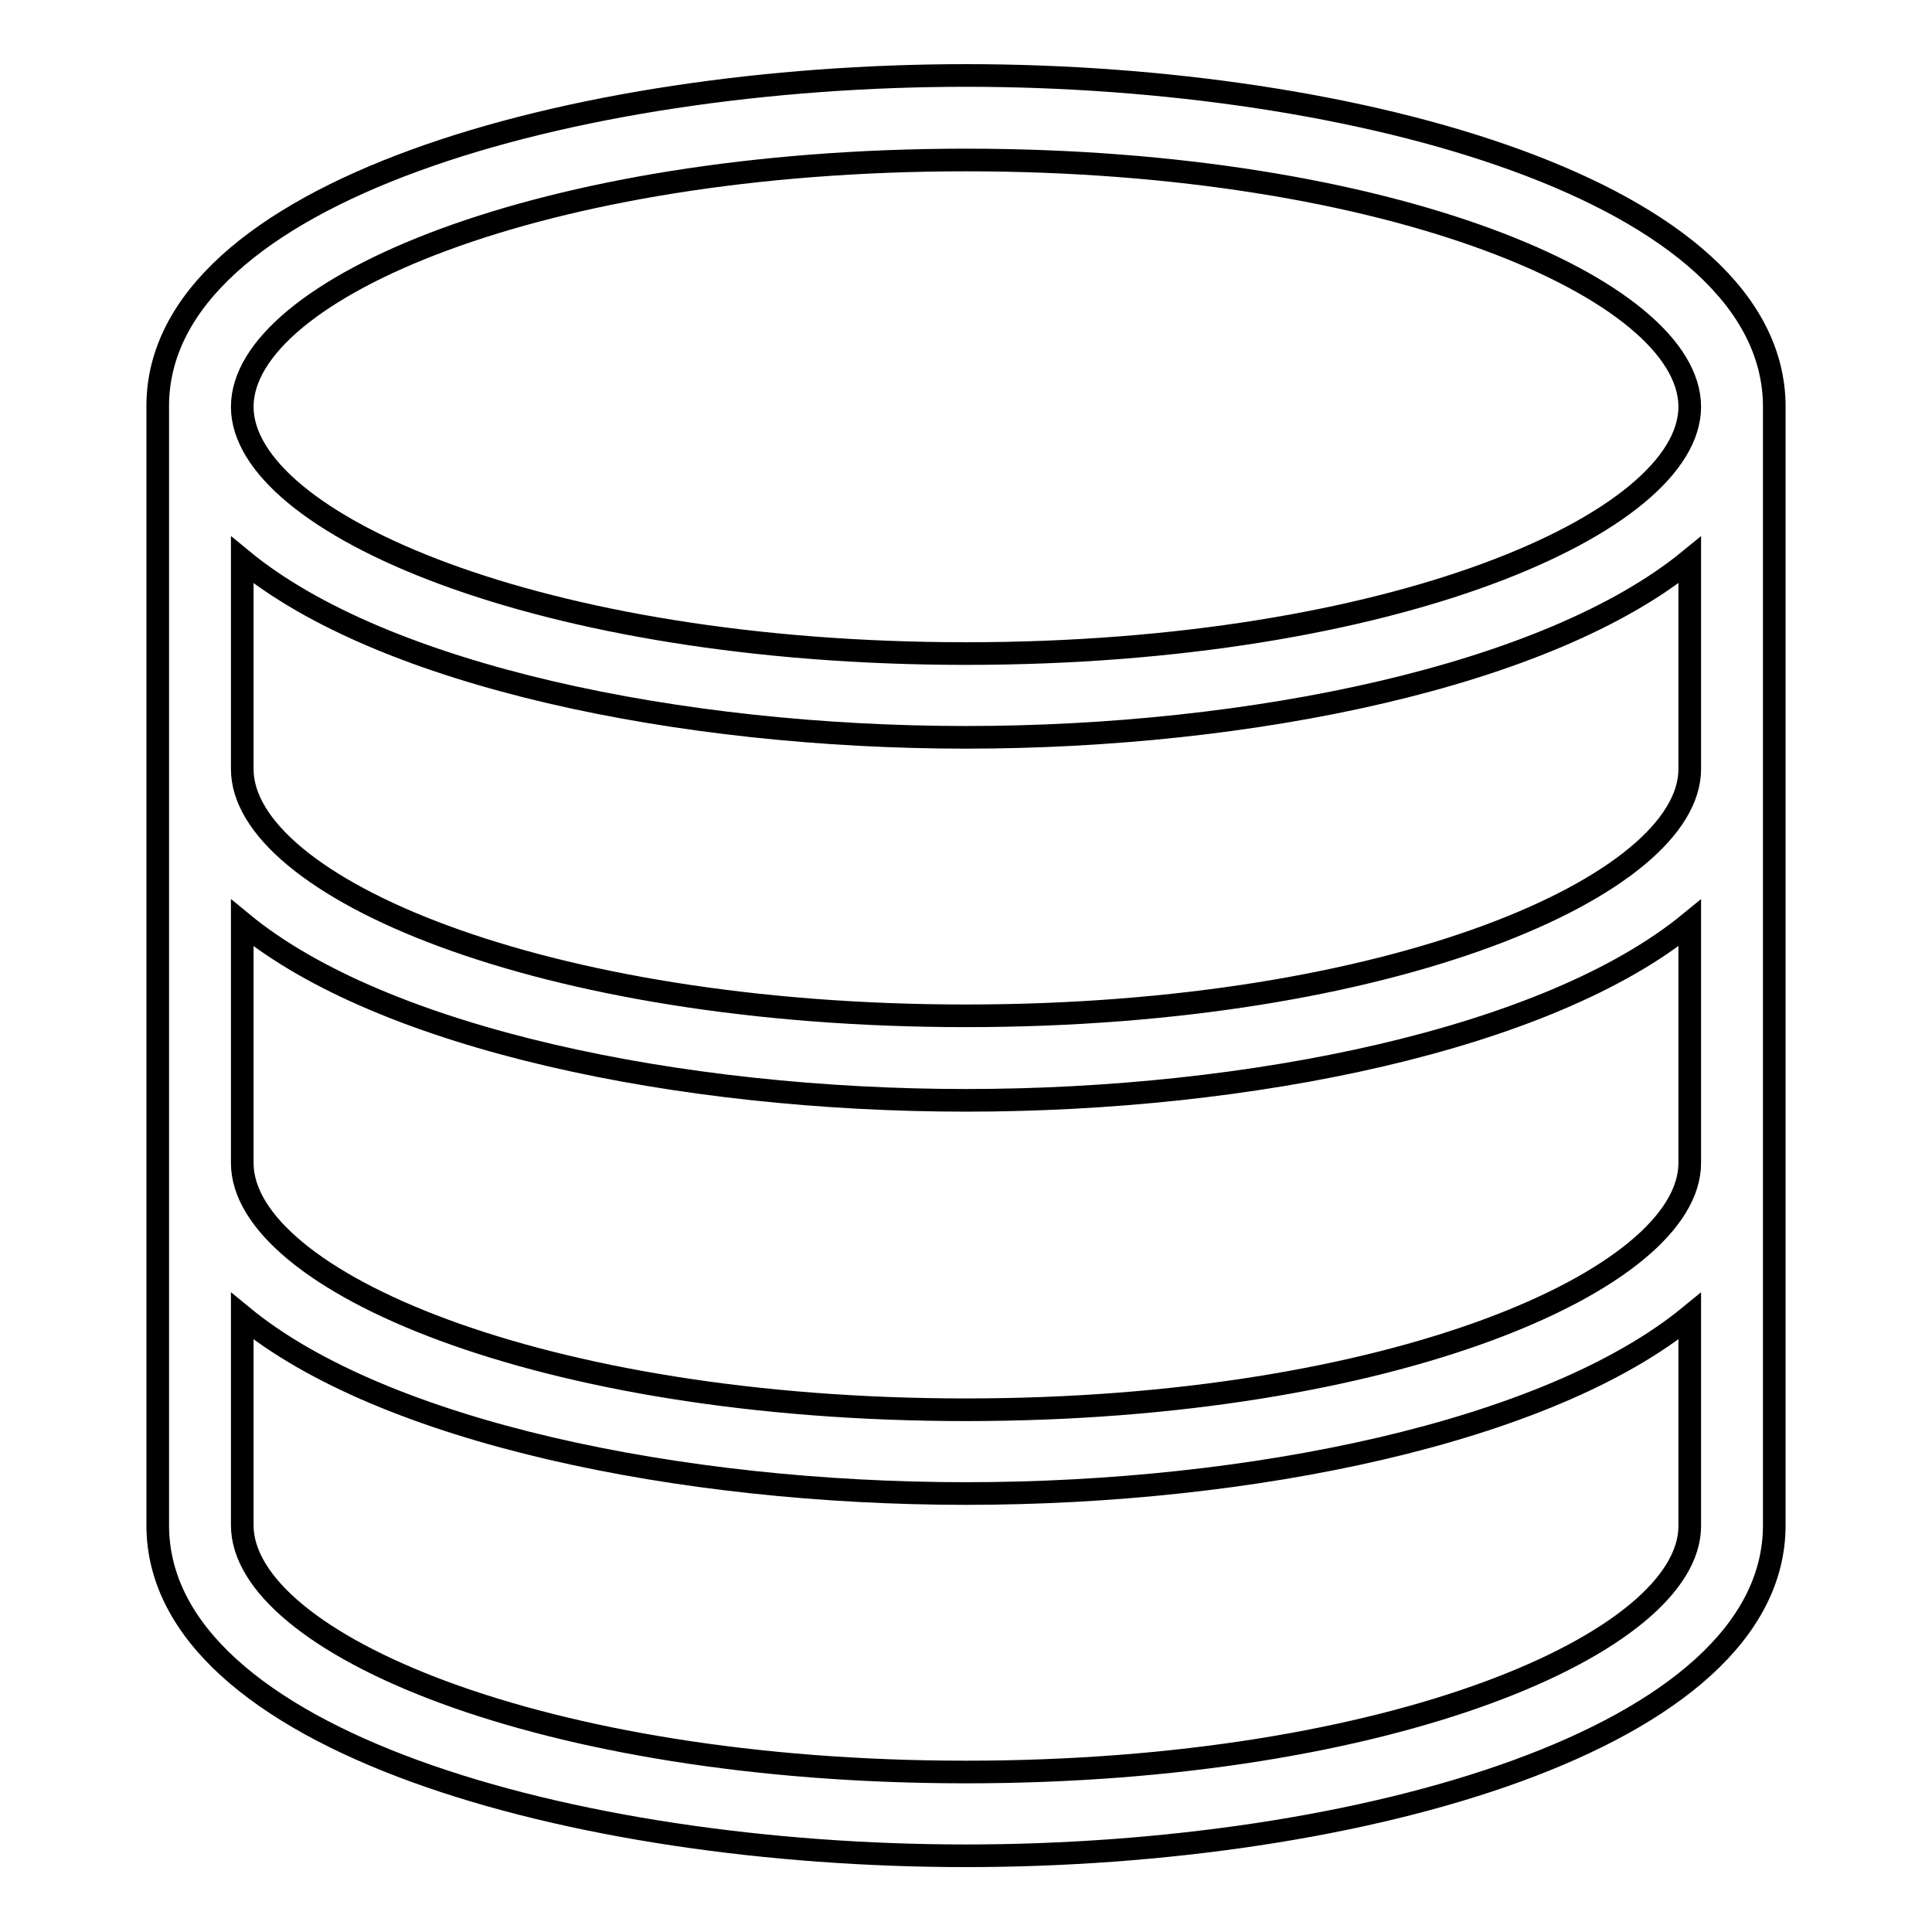 <?xml version="1.0" encoding="utf-8"?>
<!-- Svg Vector Icons : http://www.onlinewebfonts.com/icon -->
<!DOCTYPE svg PUBLIC "-//W3C//DTD SVG 1.1//EN" "http://www.w3.org/Graphics/SVG/1.1/DTD/svg11.dtd">
<svg version="1.1" xmlns="http://www.w3.org/2000/svg" xmlns:xlink="http://www.w3.org/1999/xlink" x="0px" y="0px" viewBox="0 0 256 256" enable-background="new 0 0 256 256" xml:space="preserve">
<g><g><path stroke-width="3" fill-opacity="0" stroke="#000000"  d="M128,234.8c-56.5,0-95.9-17.2-95.9-32.7v-27.7c18.7,15.4,58.2,23.5,95.9,23.5s77.1-8.1,95.9-23.5v27.8C223.9,217.6,184.5,234.8,128,234.8z M128,21.2c56.5,0,95.9,17.2,95.9,32.7c0,15.4-39.4,32.7-95.9,32.7S32.1,69.3,32.1,53.9C32.1,38.4,71.5,21.2,128,21.2z M223.9,101.9c0,15.4-39.4,32.7-95.9,32.7s-95.9-17.2-95.9-32.7V74.2C50.8,89.6,90.3,97.7,128,97.7s77.1-8.1,95.9-23.5V101.9z M223.9,154.1c0,15.4-39.4,32.7-95.9,32.7s-95.9-17.2-95.9-32.7v-31.8c18.7,15.4,58.2,23.5,95.9,23.5s77.1-8.1,95.9-23.5V154.1z M128,10C76.1,10,20.9,25.4,20.9,53.8v148.3c0,28.5,55.2,43.8,107.1,43.8s107.1-15.4,107.1-43.8V53.9C235.1,25.4,179.9,10,128,10z"/></g></g>
</svg>